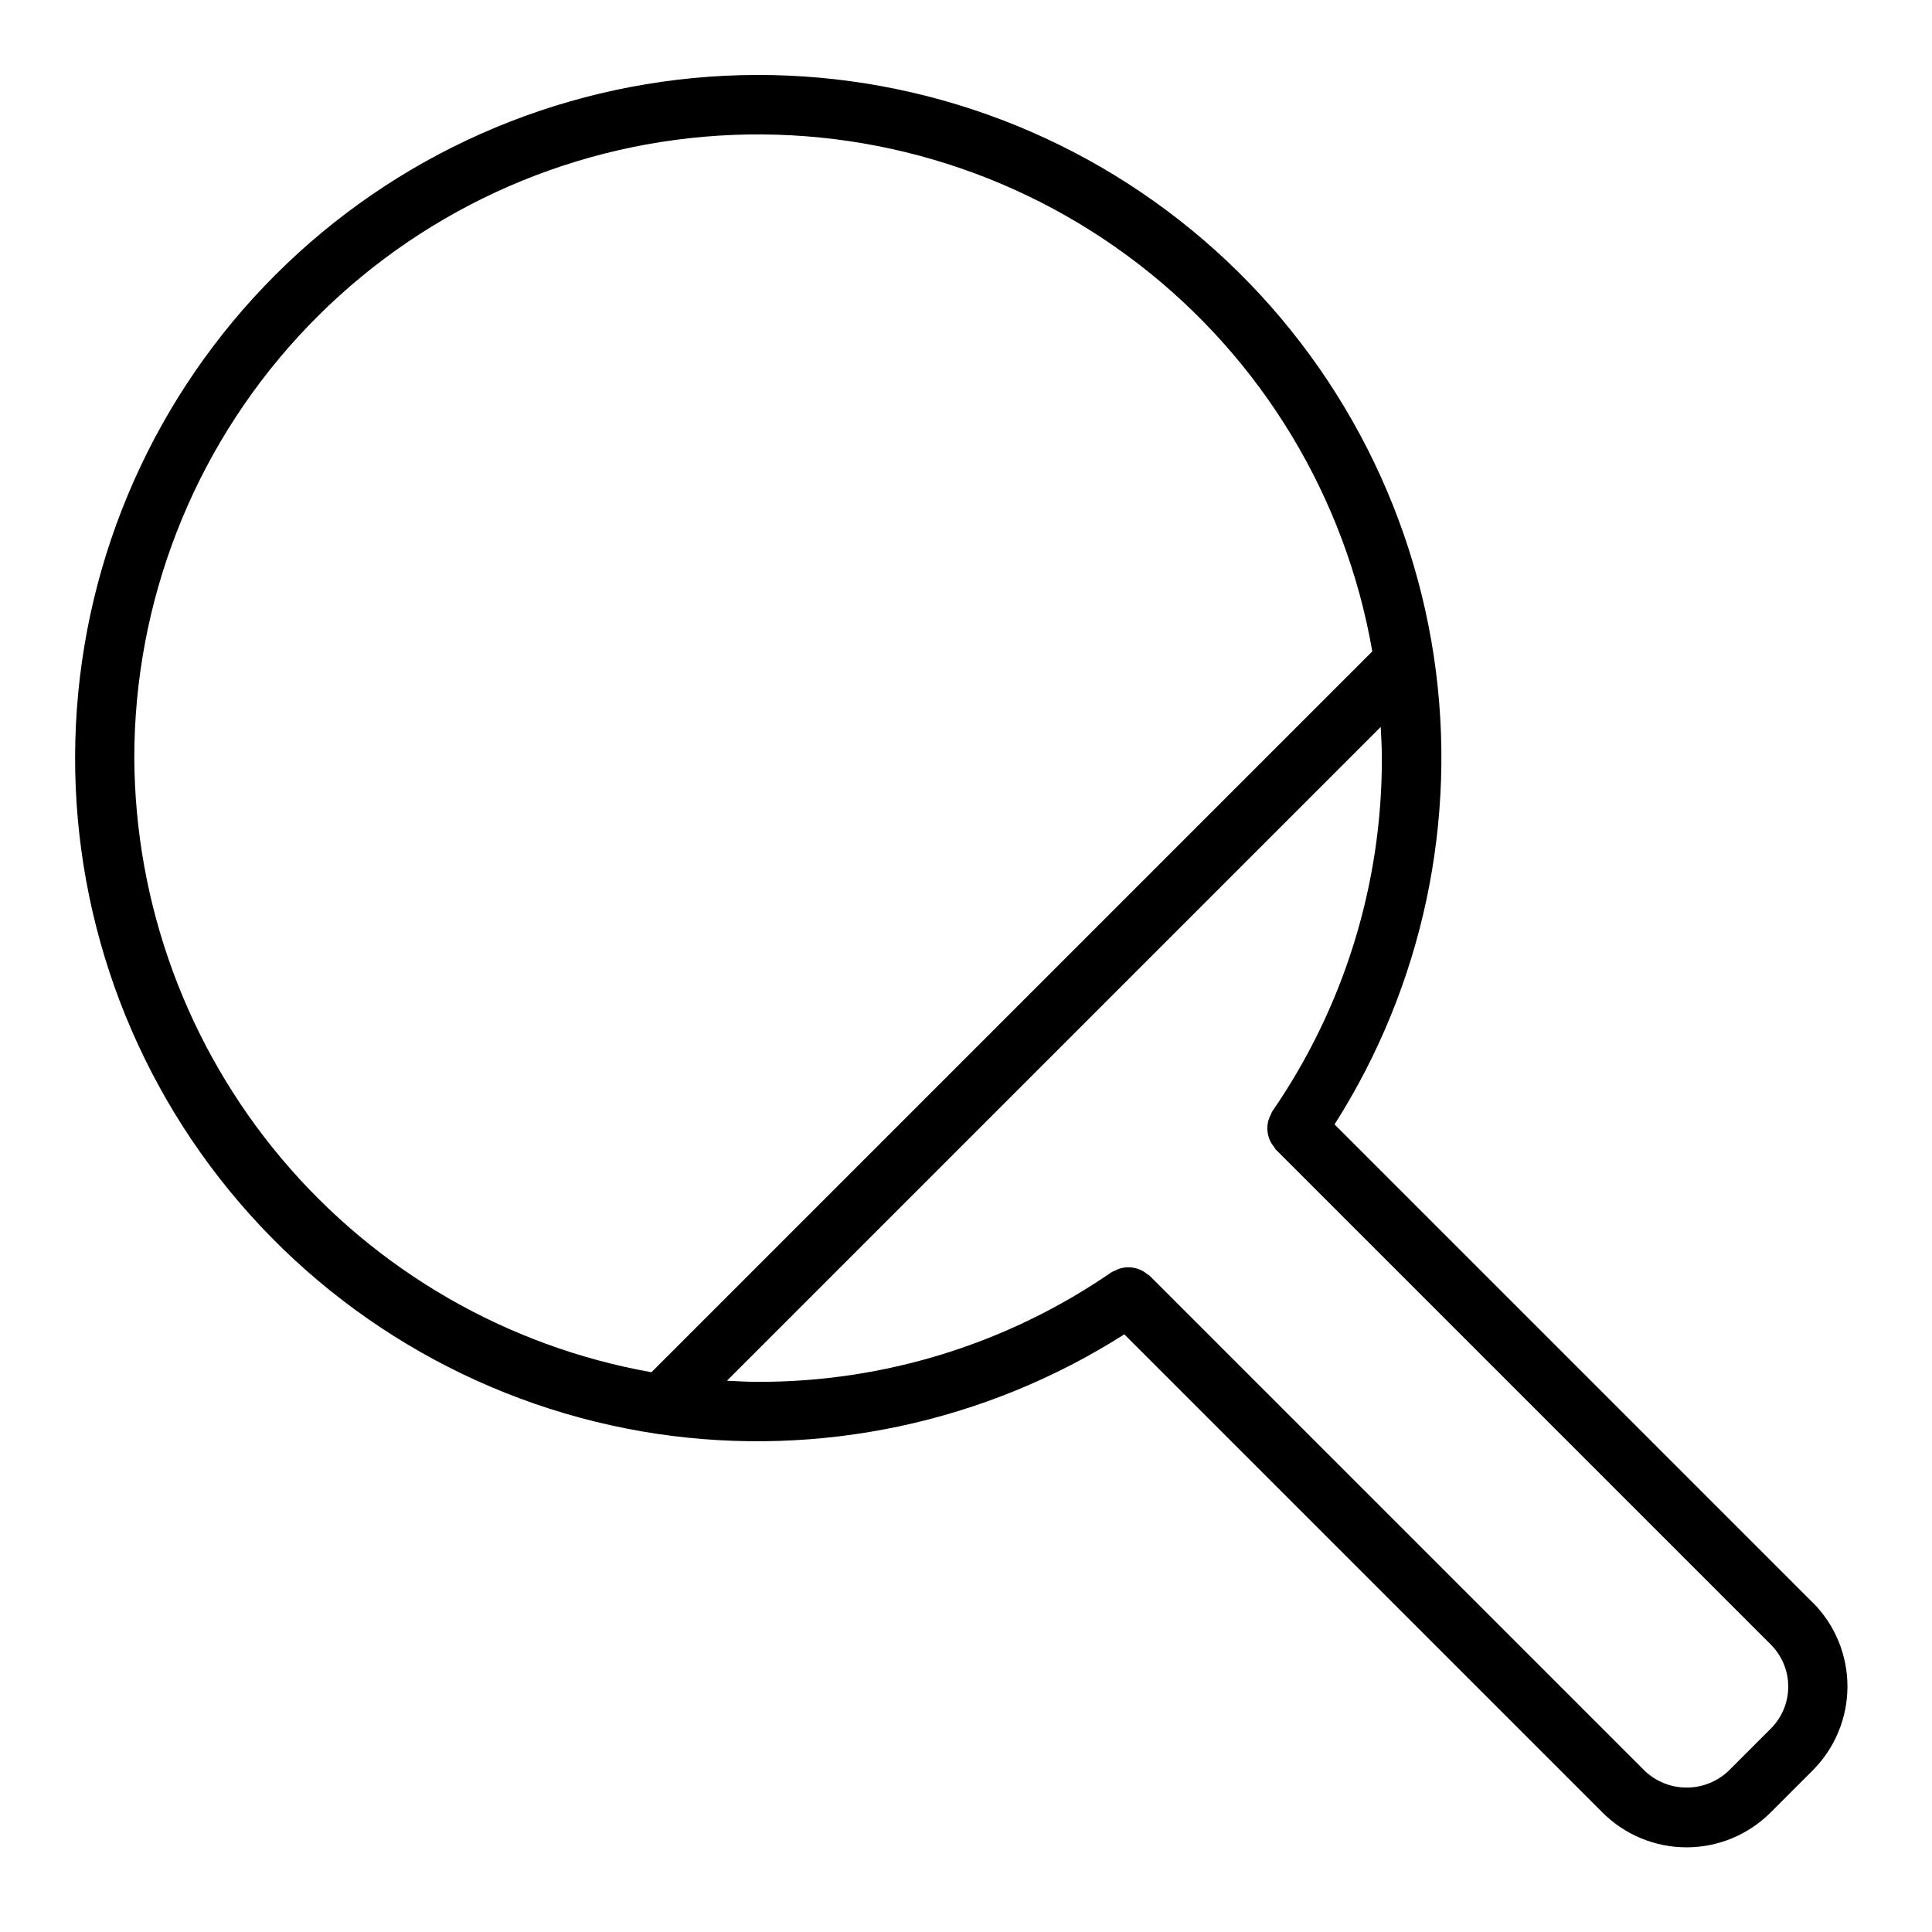 <?xml version="1.0" encoding="UTF-8"?>
<!-- Uploaded to: ICON Repo, www.iconrepo.com, Generator: ICON Repo Mixer Tools -->
<svg fill="#000000" width="800px" height="800px" version="1.1" viewBox="144 144 512 512" xmlns="http://www.w3.org/2000/svg">
 <path d="m624.41 568.72-126.74-126.74c23.41-36.773 32.762-80.758 26.34-123.88-6.656-44.418-29.578-84.777-64.324-113.24-34.742-28.461-78.824-42.996-123.68-40.777-44.855 2.219-87.289 21.031-119.05 52.785-31.766 31.754-50.594 74.18-52.828 119.04-2.238 44.859 12.277 88.945 40.727 123.7s68.801 57.695 113.21 64.367c43.125 6.414 87.113-2.949 123.89-26.363l126.74 126.74c5.906 5.898 13.91 9.211 22.254 9.211 8.348 0 16.352-3.312 22.254-9.211l11.18-11.18c5.898-5.902 9.211-13.906 9.211-22.254 0-8.344-3.312-16.348-9.211-22.254zm-444.82-223.82c-0.004-41.375 15.512-81.25 43.484-111.74s66.363-49.375 107.59-52.93c41.223-3.551 82.281 8.492 115.05 33.746 32.777 25.254 54.883 61.887 61.957 102.65l-191.03 191.03c-38.273-6.816-72.945-26.836-97.988-56.574-25.039-29.738-38.863-67.312-39.062-106.19zm433.69 257.2-11.18 11.18 0.004-0.004c-3 2.859-6.984 4.449-11.125 4.449s-8.121-1.59-11.121-4.449l-131.23-131.23c-0.227-0.172-0.461-0.328-0.711-0.469-0.41-0.34-0.852-0.633-1.32-0.883-0.434-0.219-0.887-0.395-1.355-0.527-1.445-0.422-2.977-0.422-4.422 0-0.5 0.156-0.98 0.367-1.434 0.621-0.27 0.094-0.535 0.207-0.789 0.34-27.543 19.004-60.234 29.148-93.699 29.078-2.769 0-5.512-0.164-8.25-0.301l173.26-173.26c0.133 2.746 0.301 5.512 0.301 8.25 0.066 33.457-10.074 66.137-29.07 93.676-0.133 0.254-0.246 0.52-0.34 0.789-0.258 0.461-0.469 0.949-0.621 1.457-0.137 0.469-0.23 0.953-0.285 1.438-0.047 0.5-0.047 1 0 1.496 0.051 0.496 0.148 0.988 0.293 1.465 0.133 0.473 0.312 0.934 0.535 1.371 0.246 0.465 0.539 0.906 0.875 1.312 0.141 0.25 0.297 0.484 0.469 0.711l131.23 131.23c2.949 2.949 4.606 6.953 4.606 11.121 0 4.172-1.656 8.172-4.606 11.125z"/>
</svg>